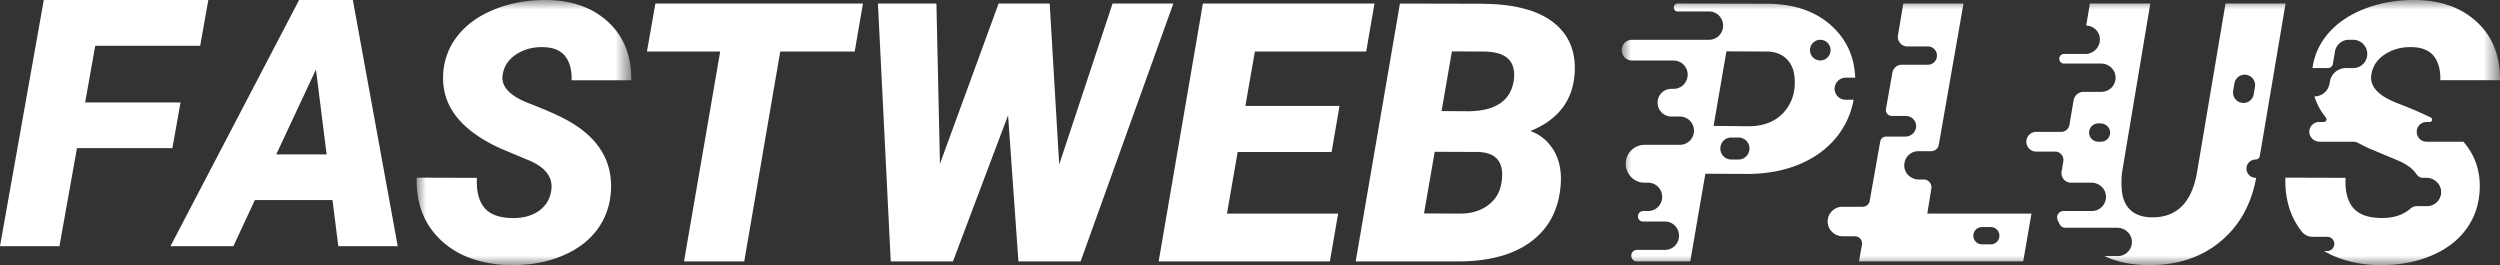 <svg width="132" height="14" viewBox="0 0 132 14" xmlns="http://www.w3.org/2000/svg" xmlns:xlink="http://www.w3.org/1999/xlink">
    <rect x="0" y="0" width="132" height="14" fill="#333333" stroke="none"/>
    <defs>
        <path id="phpi21bn9a" d="M0 0h11.333v14H0z"/>
        <path id="ask44g4aic" d="M0 0h46.373v14H0z"/>
    </defs>
    <g fill="none" fill-rule="evenodd">
        <path fill="#FFF" d="M2.312 0 0 13h3.138l.926-5.179h5.037l.431-2.41H4.495l.533-2.991h5.54L11 0zM14.586 8.152h2.66l-.563-4.482-2.097 4.482zm2.97 2.41h-4.098L12.322 13H9l6.793-13h2.837L21 13h-3.137l-.308-2.438z"/>
        <g transform="translate(22)">
            <mask id="8s6pfjkc9b" fill="#fff">
                <use xlink:href="#phpi21bn9a"/>
            </mask>
            <path d="M7.096 10.119c.135-.705-.242-1.25-1.132-1.637l-1.52-.636C2.31 6.88 1.297 5.564 1.402 3.9a3.5 3.5 0 0 1 .78-2.034C2.656 1.271 3.314.808 4.155.477c.84-.33 1.759-.489 2.754-.476 1.335.025 2.41.418 3.222 1.178.813.76 1.213 1.78 1.201 3.058H8.18c.019-.524-.091-.943-.329-1.258-.238-.315-.629-.478-1.173-.49-.531-.013-1.001.111-1.409.373-.408.262-.65.614-.723 1.057-.118.623.341 1.134 1.377 1.533 1.035.4 1.788.742 2.257 1.03 1.478.89 2.17 2.094 2.077 3.608-.05.786-.3 1.475-.75 2.067-.452.592-1.078 1.05-1.878 1.375-.801.324-1.699.48-2.694.467a6.462 6.462 0 0 1-2.03-.346A4.456 4.456 0 0 1 1.3 12.7C.398 11.858-.035 10.751.002 9.38l3.18.01c-.036.698.096 1.227.4 1.585.302.359.812.538 1.53.538.53 0 .974-.123 1.33-.37.355-.246.573-.587.654-1.023" fill="#FFF" mask="url(#8s6pfjkc9b)"/>
        </g>
        <path fill="#FFF" d="M45.128 2.722h-3.932l-1.9 11.08h-3.18l1.91-11.08h-3.867l.445-2.534h10.96zM55.925 8.688l2.818-8.5h3.209l-4.896 13.615h-3.283l-.547-7.715-2.911 7.715h-3.283L46.355.188h3.088l.186 8.463L52.726.188h2.698zM70.31 8.024h-4.961l-.566 3.254h5.87l-.436 2.525h-9.04L63.512.188h9.06l-.437 2.534h-5.878l-.501 2.87h4.97zM76.114 5.864l1.493.01c1.379-.032 2.151-.567 2.318-1.604.148-1.026-.377-1.542-1.576-1.548l-1.688-.01-.547 3.152zm-.361 2.15-.566 3.255 1.9.01c.594 0 1.089-.148 1.484-.444.396-.295.631-.688.705-1.18.173-1.038-.222-1.581-1.187-1.631l-2.336-.01zm-4.173 5.789L73.917.188l4.293.01c1.693.005 2.958.33 3.792.972.835.642 1.215 1.543 1.14 2.702-.092 1.434-.871 2.45-2.336 3.048.525.187.935.526 1.229 1.015.293.49.418 1.077.375 1.763-.086 1.315-.601 2.328-1.544 3.039-.942.71-2.233 1.066-3.871 1.066H71.58z"/>
        <g transform="translate(85.627)">
            <mask id="6yu43v4nyd" fill="#fff">
                <use xlink:href="#ask44g4aic"/>
            </mask>
            <path d="M44.44 7.482c.633.73.919 1.6.857 2.608-.049.785-.3 1.474-.751 2.067-.451.592-1.077 1.05-1.877 1.373-.801.325-1.699.481-2.694.469a6.462 6.462 0 0 1-2.03-.346 4.816 4.816 0 0 1-.868-.401h.177c.09 0 .171-.032.235-.084a.379.379 0 0 0 .12-.404.377.377 0 0 0-.365-.26h-.761a.73.73 0 0 1-.573-.272c-.61-.77-.899-1.722-.869-2.853l3.18.01c-.036.698.096 1.226.4 1.584.303.358.812.538 1.53.538.531 0 .975-.123 1.33-.37.056-.038.11-.079.16-.123a.507.507 0 0 1 .334-.133h.549c.18 0 .348-.066.478-.176a.75.75 0 0 0 .264-.564c.006-.416-.358-.756-.77-.756h-.177a.409.409 0 0 1-.347-.18c-.186-.286-.508-.527-.969-.728l-1.52-.635a9.184 9.184 0 0 1-.604-.3.538.538 0 0 0-.252-.064h-1.78c-.295 0-.554-.244-.542-.541a.517.517 0 0 1 .514-.5h.252c.12 0 .186-.141.108-.235a3.322 3.322 0 0 1-.604-1.116.81.81 0 0 0 .798-.68l.018-.1a.857.857 0 0 1 .842-.715h.39a.736.736 0 0 0 .479-.176.749.749 0 0 0-.479-1.319h-.233a.743.743 0 0 0-.73.62l-.112.655a.264.264 0 0 1-.26.22h-.816a3.468 3.468 0 0 1 .748-1.729c.477-.595 1.136-1.058 1.976-1.389.84-.33 1.758-.489 2.754-.476 1.335.024 2.409.417 3.221 1.178.813.76 1.214 1.78 1.201 3.057h-3.151c.017-.524-.092-.942-.33-1.258-.239-.314-.63-.478-1.173-.49-.532-.013-1.002.111-1.409.373-.408.262-.65.614-.724 1.057-.117.624.342 1.135 1.377 1.533.725.28 1.31.531 1.758.756.117.058.074.235-.056.235h-.172a.518.518 0 0 0-.516.52c0 .287.23.52.516.52h1.949zM33.436 4.59l-.066.386a.55.55 0 0 1-.542.461h-.002c-.341 0-.6-.31-.542-.649l.067-.385a.551.551 0 0 1 .542-.46.554.554 0 0 1 .543.647zm-7.652 2.477a.478.478 0 0 1-.474.415h-.15a.482.482 0 0 1-.308-.853.478.478 0 0 1 .309-.113h.122c.295 0 .542.257.501.551zM31.88.187l-1.503 8.9c-.277 1.635-1.097 2.43-2.456 2.386-.47-.018-.834-.155-1.09-.412-.256-.255-.4-.614-.43-1.076a4.335 4.335 0 0 1 .017-.888L27.91.187h-3.19l-.197 1.167a.728.728 0 0 1 .715.852.777.777 0 0 1-.261.46.759.759 0 0 1-.493.183h-1.129a.253.253 0 0 0-.252.253c0 .138.112.254.252.254h1.95c.454 0 .817.375.766.83a.748.748 0 0 1-.736.664h-.947a.54.54 0 0 0-.531.454l-.218 1.29a.44.44 0 0 1-.434.369H21.88a.518.518 0 0 0-.516.52c0 .287.23.52.516.52h1.001c.273 0 .48.247.434.518l-.094.56c-.003.018-.003.04-.003.058 0 .276.221.506.503.506h1.075c.455 0 .82.377.768.834a.743.743 0 0 1-.737.662h-1.5a.342.342 0 0 0-.307.488c.035.076.072.151.111.223.06.108.175.174.297.174h2.736c.44 0 .807.364.773.806a.75.75 0 0 1-.261.512.736.736 0 0 1-.478.177h-.71c.65.303 1.397.461 2.238.478 1.584.025 2.895-.405 3.938-1.291.961-.817 1.57-1.915 1.829-3.291a.025.025 0 0 0-.025-.03.482.482 0 0 1 .002-.964c.109 0 .203-.079.221-.187l1.36-8.05h-3.17zM19.49 12.902h-.47a.455.455 0 0 1-.454-.457c0-.252.203-.456.453-.456h.47c.25 0 .453.204.453.456a.455.455 0 0 1-.453.457zm-3.355-1.624.213-1.323a.41.41 0 0 0-.402-.477h-.257c-.454 0-.818-.376-.767-.831a.748.748 0 0 1 .258-.487.736.736 0 0 1 .478-.177h.683a.408.408 0 0 0 .4-.338L18.046.187h-3.18l-.28 1.676a.504.504 0 0 0 .493.589h1.083a.482.482 0 0 1 .306.855.475.475 0 0 1-.306.112h-1.377a.501.501 0 0 0-.493.416l-.34 1.916a.316.316 0 0 0 .31.372h.746c.148 0 .282.061.38.16a.539.539 0 0 1 .157.36c.014.312-.257.568-.566.568h-1.02a.316.316 0 0 0-.31.261l-.556 3.135a.374.374 0 0 1-.367.311h-1.078a.776.776 0 0 0-.772.832c.027.414.388.726.8.726h.64c.232 0 .408.213.368.444l-.156.882h8.67l.436-2.524h-5.5zm-5.117-8.53v.001a.543.543 0 1 1-1.068-.2.545.545 0 0 1 .534-.449.546.546 0 0 1 .534.648zM8.606 5.875c-.427.509-1.041.773-1.845.791l-1.91-.018.677-3.937 2.216.01c.389.024.703.148.94.37.239.222.382.524.433.904.086.744-.084 1.37-.511 1.88zm-1.87 2.063a.575.575 0 0 1-.568.485h-.385a.579.579 0 0 1-.568-.678.575.575 0 0 1 .568-.485h.385a.58.58 0 0 1 .569.678zm4.513-3.35a.584.584 0 0 1 .568-.486h.511c-.04-1.058-.424-1.938-1.149-2.645-.862-.84-2.045-1.26-3.546-1.26L2.958.187a.207.207 0 0 0-.205.172C2.75.373 2.75.385 2.75.396c0 .113.09.21.206.21h1.656c.46 0 .808.416.731.872a.742.742 0 0 1-.73.622H.542A.544.544 0 0 0 0 2.65c0 .295.238.545.542.545h2.2a.749.749 0 0 1 .478 1.319.736.736 0 0 1-.478.176H2.62a.726.726 0 0 0-.725.733c0 .394.318.729.725.729h.448a.747.747 0 0 1 0 1.495H1.204a.993.993 0 0 0-.992 1.002c0 .54.436.997.992.997h.19c.46 0 .808.416.732.874a.749.749 0 0 1-.253.446.736.736 0 0 1-.478.176h-.268c-.13 0-.24.095-.262.223l-.003.02a.266.266 0 0 0 .26.313h1.164c.459 0 .807.416.73.873a.749.749 0 0 1-.252.446.736.736 0 0 1-.478.177H.806a.303.303 0 0 0-.302.306c0 .165.131.303.302.303h2.812l.798-4.63 2.224.01c1.032 0 1.964-.178 2.796-.532.83-.355 1.5-.87 2.007-1.541a4.338 4.338 0 0 0 .8-1.844h-.426a.58.58 0 0 1-.568-.678z" fill="#FFF" mask="url(#6yu43v4nyd)"/>
        </g>
    </g>
</svg>
